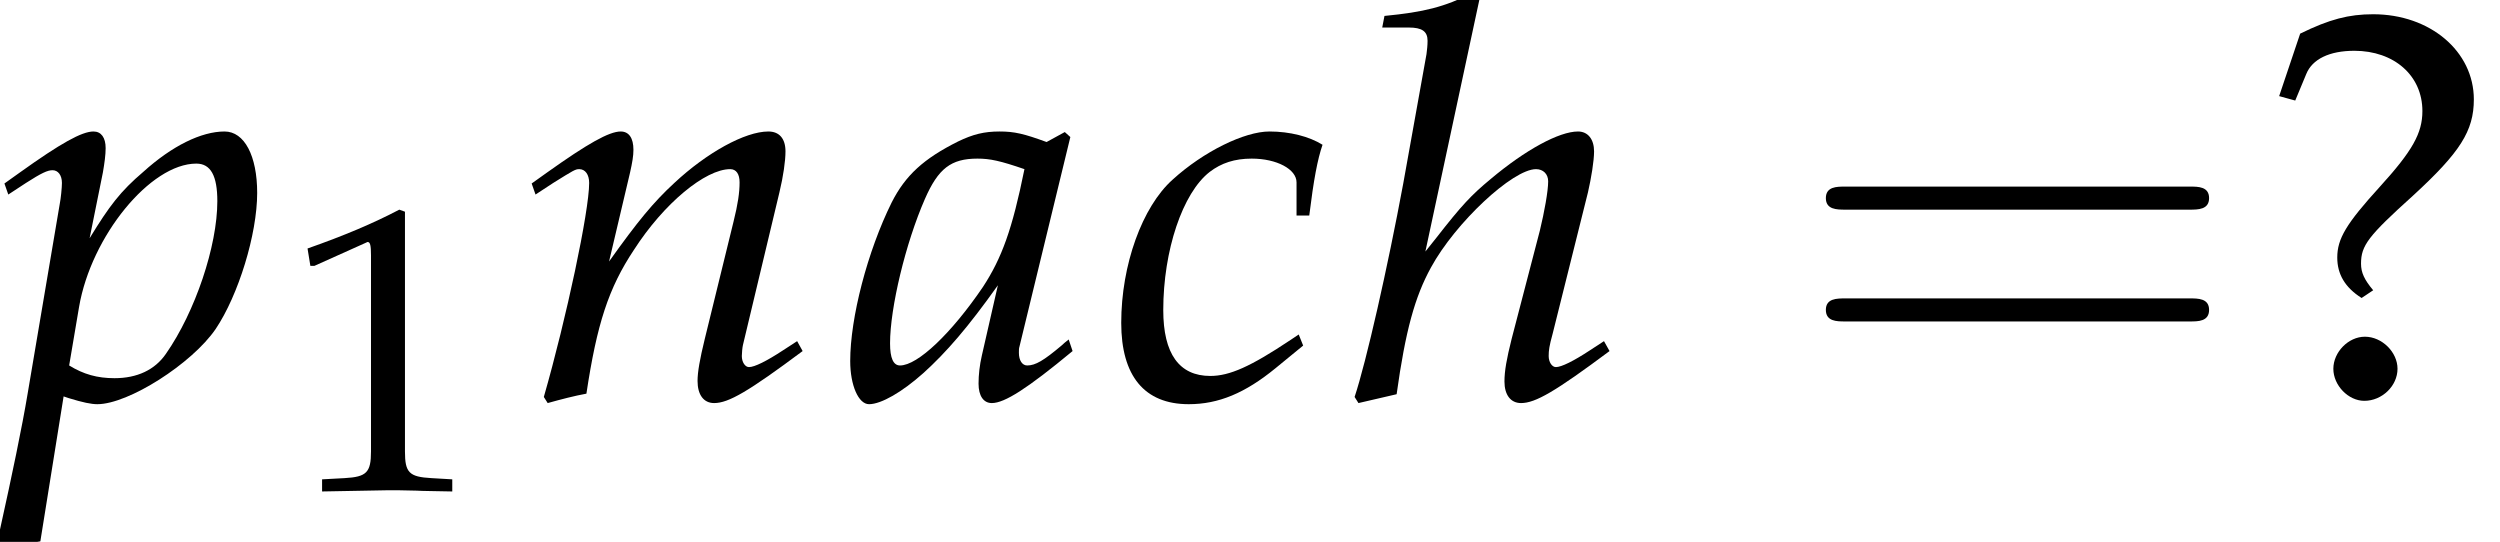 <?xml version='1.0' encoding='UTF-8'?>
<!-- This file was generated by dvisvgm 1.15.1 -->
<svg height='10.649pt' version='1.1' viewBox='71.471 60.919 49.129 10.649' width='49.129pt' xmlns='http://www.w3.org/2000/svg' xmlns:xlink='http://www.w3.org/1999/xlink'>
<defs>
<path d='M7.78 -3.703C7.95 -3.703 8.165 -3.703 8.165 -3.93S7.95 -4.156 7.791 -4.156H1.008C0.849 -4.156 0.634 -4.156 0.634 -3.93S0.849 -3.703 1.019 -3.703H7.78ZM7.791 -1.506C7.95 -1.506 8.165 -1.506 8.165 -1.733S7.95 -1.959 7.78 -1.959H1.019C0.849 -1.959 0.634 -1.959 0.634 -1.733S0.849 -1.506 1.008 -1.506H7.791Z' id='g3-61'/>
<path d='M0.728 -6.032H0.837L2.239 -6.662C2.25 -6.673 2.261 -6.673 2.271 -6.673C2.337 -6.673 2.358 -6.575 2.358 -6.314V-1.043C2.358 -0.478 2.239 -0.359 1.652 -0.326L1.043 -0.293V0.033C2.717 0 2.717 0 2.837 0C2.978 0 3.217 0 3.587 0.011C3.717 0.022 4.097 0.022 4.543 0.033V-0.293L3.978 -0.326C3.38 -0.359 3.271 -0.478 3.271 -1.043V-7.488L3.119 -7.543C2.413 -7.173 1.641 -6.847 0.652 -6.499L0.728 -6.032Z' id='g2-49'/>
<path d='M0.467 -5.934L0.783 -5.847L1 -6.369C1.119 -6.662 1.456 -6.825 1.945 -6.825C2.728 -6.825 3.282 -6.336 3.282 -5.641C3.282 -5.206 3.087 -4.858 2.445 -4.152C1.782 -3.424 1.609 -3.13 1.609 -2.761C1.609 -2.435 1.761 -2.174 2.087 -1.967L2.315 -2.119C2.141 -2.326 2.076 -2.467 2.076 -2.641C2.076 -3 2.217 -3.184 3.097 -3.978C4.021 -4.826 4.293 -5.249 4.293 -5.869C4.293 -6.814 3.434 -7.543 2.315 -7.543C1.837 -7.543 1.456 -7.445 0.88 -7.162L0.467 -5.934ZM2.152 -1.206C1.826 -1.206 1.532 -0.902 1.532 -0.576S1.826 0.054 2.141 0.054C2.489 0.054 2.793 -0.239 2.793 -0.576C2.793 -0.902 2.489 -1.206 2.152 -1.206Z' id='g2-63'/>
<path d='M4.369 -5.13L4.26 -5.228L3.902 -5.032C3.456 -5.195 3.271 -5.239 2.978 -5.239C2.674 -5.239 2.456 -5.184 2.163 -5.043C1.489 -4.706 1.13 -4.38 0.859 -3.847C0.38 -2.88 0.043 -1.576 0.043 -0.728C0.043 -0.25 0.206 0.12 0.413 0.12C0.652 0.12 1.065 -0.12 1.478 -0.489C1.935 -0.902 2.358 -1.391 2.945 -2.217L2.63 -0.837C2.587 -0.652 2.565 -0.456 2.565 -0.283C2.565 -0.043 2.663 0.098 2.826 0.098C3.076 0.098 3.521 -0.185 4.413 -0.924L4.336 -1.152C4.271 -1.098 4.239 -1.076 4.195 -1.032C3.847 -0.739 3.684 -0.641 3.521 -0.641C3.424 -0.641 3.358 -0.739 3.358 -0.891C3.358 -0.946 3.358 -0.978 3.369 -1.011L4.369 -5.13ZM3.467 -4.499C3.228 -3.315 3.021 -2.75 2.652 -2.185C2.032 -1.272 1.369 -0.641 1.022 -0.641C0.891 -0.641 0.826 -0.783 0.826 -1.076C0.826 -1.772 1.13 -3.043 1.511 -3.913C1.772 -4.51 2.022 -4.706 2.543 -4.706C2.793 -4.706 2.989 -4.663 3.467 -4.499Z' id='g8-97'/>
<path d='M3.717 -3.587H3.967C4.054 -4.293 4.13 -4.695 4.228 -4.978C3.967 -5.141 3.587 -5.239 3.184 -5.239C2.695 -5.239 1.891 -4.847 1.282 -4.293C0.685 -3.76 0.272 -2.619 0.272 -1.478C0.272 -0.435 0.728 0.12 1.598 0.12C2.185 0.12 2.706 -0.098 3.304 -0.587L3.847 -1.032L3.76 -1.25L3.597 -1.141C2.815 -0.619 2.402 -0.435 2.022 -0.435C1.413 -0.435 1.098 -0.869 1.098 -1.728C1.098 -2.902 1.478 -4.032 2.011 -4.445C2.239 -4.619 2.5 -4.706 2.837 -4.706C3.326 -4.706 3.717 -4.499 3.717 -4.239V-3.587Z' id='g8-99'/>
<path d='M2.565 -7.847L2.435 -7.966C1.869 -7.684 1.478 -7.586 0.696 -7.51L0.652 -7.282H1.174C1.435 -7.282 1.543 -7.206 1.543 -7.021C1.543 -6.934 1.532 -6.836 1.522 -6.76L1.065 -4.217C0.761 -2.576 0.337 -0.706 0.109 -0.022L0.185 0.098L0.935 -0.076C1.109 -1.326 1.293 -1.989 1.609 -2.565C2.087 -3.445 3.217 -4.499 3.674 -4.499C3.815 -4.499 3.913 -4.402 3.913 -4.26C3.913 -4.065 3.837 -3.652 3.75 -3.293L3.195 -1.163C3.097 -0.772 3.054 -0.533 3.054 -0.326C3.054 -0.065 3.174 0.098 3.38 0.098C3.663 0.098 4.054 -0.13 5.119 -0.924L5.01 -1.119L4.728 -0.935C4.413 -0.728 4.173 -0.609 4.065 -0.609C3.989 -0.609 3.923 -0.706 3.923 -0.826C3.923 -0.935 3.934 -1.022 4 -1.261L4.695 -4.043C4.76 -4.326 4.815 -4.663 4.815 -4.847C4.815 -5.086 4.695 -5.239 4.499 -5.239C4.13 -5.239 3.467 -4.88 2.782 -4.304C2.402 -3.989 2.217 -3.793 1.717 -3.152L1.5 -2.88L2.565 -7.847Z' id='g8-104'/>
<path d='M0.261 -4.217L0.337 -4L0.685 -4.228C1.087 -4.478 1.119 -4.499 1.196 -4.499C1.315 -4.499 1.391 -4.391 1.391 -4.228C1.391 -3.674 0.946 -1.576 0.5 -0.022L0.576 0.098C0.848 0.022 1.098 -0.043 1.337 -0.087C1.543 -1.456 1.772 -2.163 2.271 -2.913C2.858 -3.826 3.674 -4.499 4.163 -4.499C4.282 -4.499 4.347 -4.402 4.347 -4.239C4.347 -4.043 4.315 -3.815 4.228 -3.467L3.663 -1.163C3.565 -0.761 3.521 -0.511 3.521 -0.337C3.521 -0.065 3.641 0.098 3.847 0.098C4.13 0.098 4.521 -0.13 5.586 -0.924L5.478 -1.119L5.195 -0.935C4.88 -0.728 4.641 -0.609 4.532 -0.609C4.456 -0.609 4.391 -0.706 4.391 -0.826C4.391 -0.88 4.402 -1 4.413 -1.043L5.13 -4.043C5.206 -4.358 5.249 -4.663 5.249 -4.847C5.249 -5.097 5.13 -5.239 4.912 -5.239C4.456 -5.239 3.706 -4.826 3.065 -4.228C2.652 -3.847 2.348 -3.478 1.782 -2.684L2.195 -4.434C2.239 -4.63 2.261 -4.76 2.261 -4.88C2.261 -5.108 2.174 -5.239 2.011 -5.239C1.782 -5.239 1.359 -4.999 0.565 -4.434L0.261 -4.217Z' id='g8-110'/>
<path d='M1.25 -0.033L1.348 0C1.63 0.087 1.793 0.12 1.913 0.12C2.521 0.12 3.771 -0.674 4.239 -1.359C4.684 -2.022 5.054 -3.217 5.054 -4.032C5.054 -4.76 4.804 -5.239 4.413 -5.239C3.956 -5.239 3.38 -4.956 2.815 -4.445C2.369 -4.065 2.152 -3.782 1.761 -3.141L2.022 -4.434C2.054 -4.619 2.076 -4.782 2.076 -4.912C2.076 -5.119 1.989 -5.239 1.837 -5.239C1.609 -5.239 1.196 -5.01 0.391 -4.434L0.087 -4.217L0.163 -4L0.511 -4.228C0.815 -4.423 0.935 -4.478 1.032 -4.478C1.141 -4.478 1.217 -4.38 1.217 -4.228C1.217 -4.141 1.196 -3.923 1.174 -3.815L0.543 -0.087C0.435 0.565 0.228 1.554 0.011 2.532L-0.076 2.934L0 3C0.228 2.924 0.446 2.869 0.793 2.815L1.25 -0.033ZM1.554 -1.793C1.793 -3.184 2.956 -4.608 3.858 -4.608C4.141 -4.608 4.271 -4.369 4.271 -3.869C4.271 -2.989 3.837 -1.695 3.26 -0.869C3.043 -0.554 2.695 -0.391 2.25 -0.391C1.913 -0.391 1.641 -0.467 1.359 -0.641L1.554 -1.793Z' id='g8-112'/>
<use id='g10-49' transform='scale(0.731)' xlink:href='#g2-49'/>
</defs>
<g id='page1'>
<use x='71.471' xlink:href='#g8-112' y='68.742'/>
<use x='77.038' xlink:href='#g10-49' y='70.553'/>
<use x='81.658' xlink:href='#g8-110' y='68.742'/>
<use x='88.136' xlink:href='#g8-97' y='68.742'/>
<use x='93.233' xlink:href='#g8-99' y='68.742'/>
<use x='97.982' xlink:href='#g8-104' y='68.742'/>
<use x='106.718' xlink:href='#g3-61' y='68.742'/>
<use x='115.793' xlink:href='#g2-63' y='68.742'/>
</g>
</svg>
<!--Rendered by QuickLaTeX.com-->